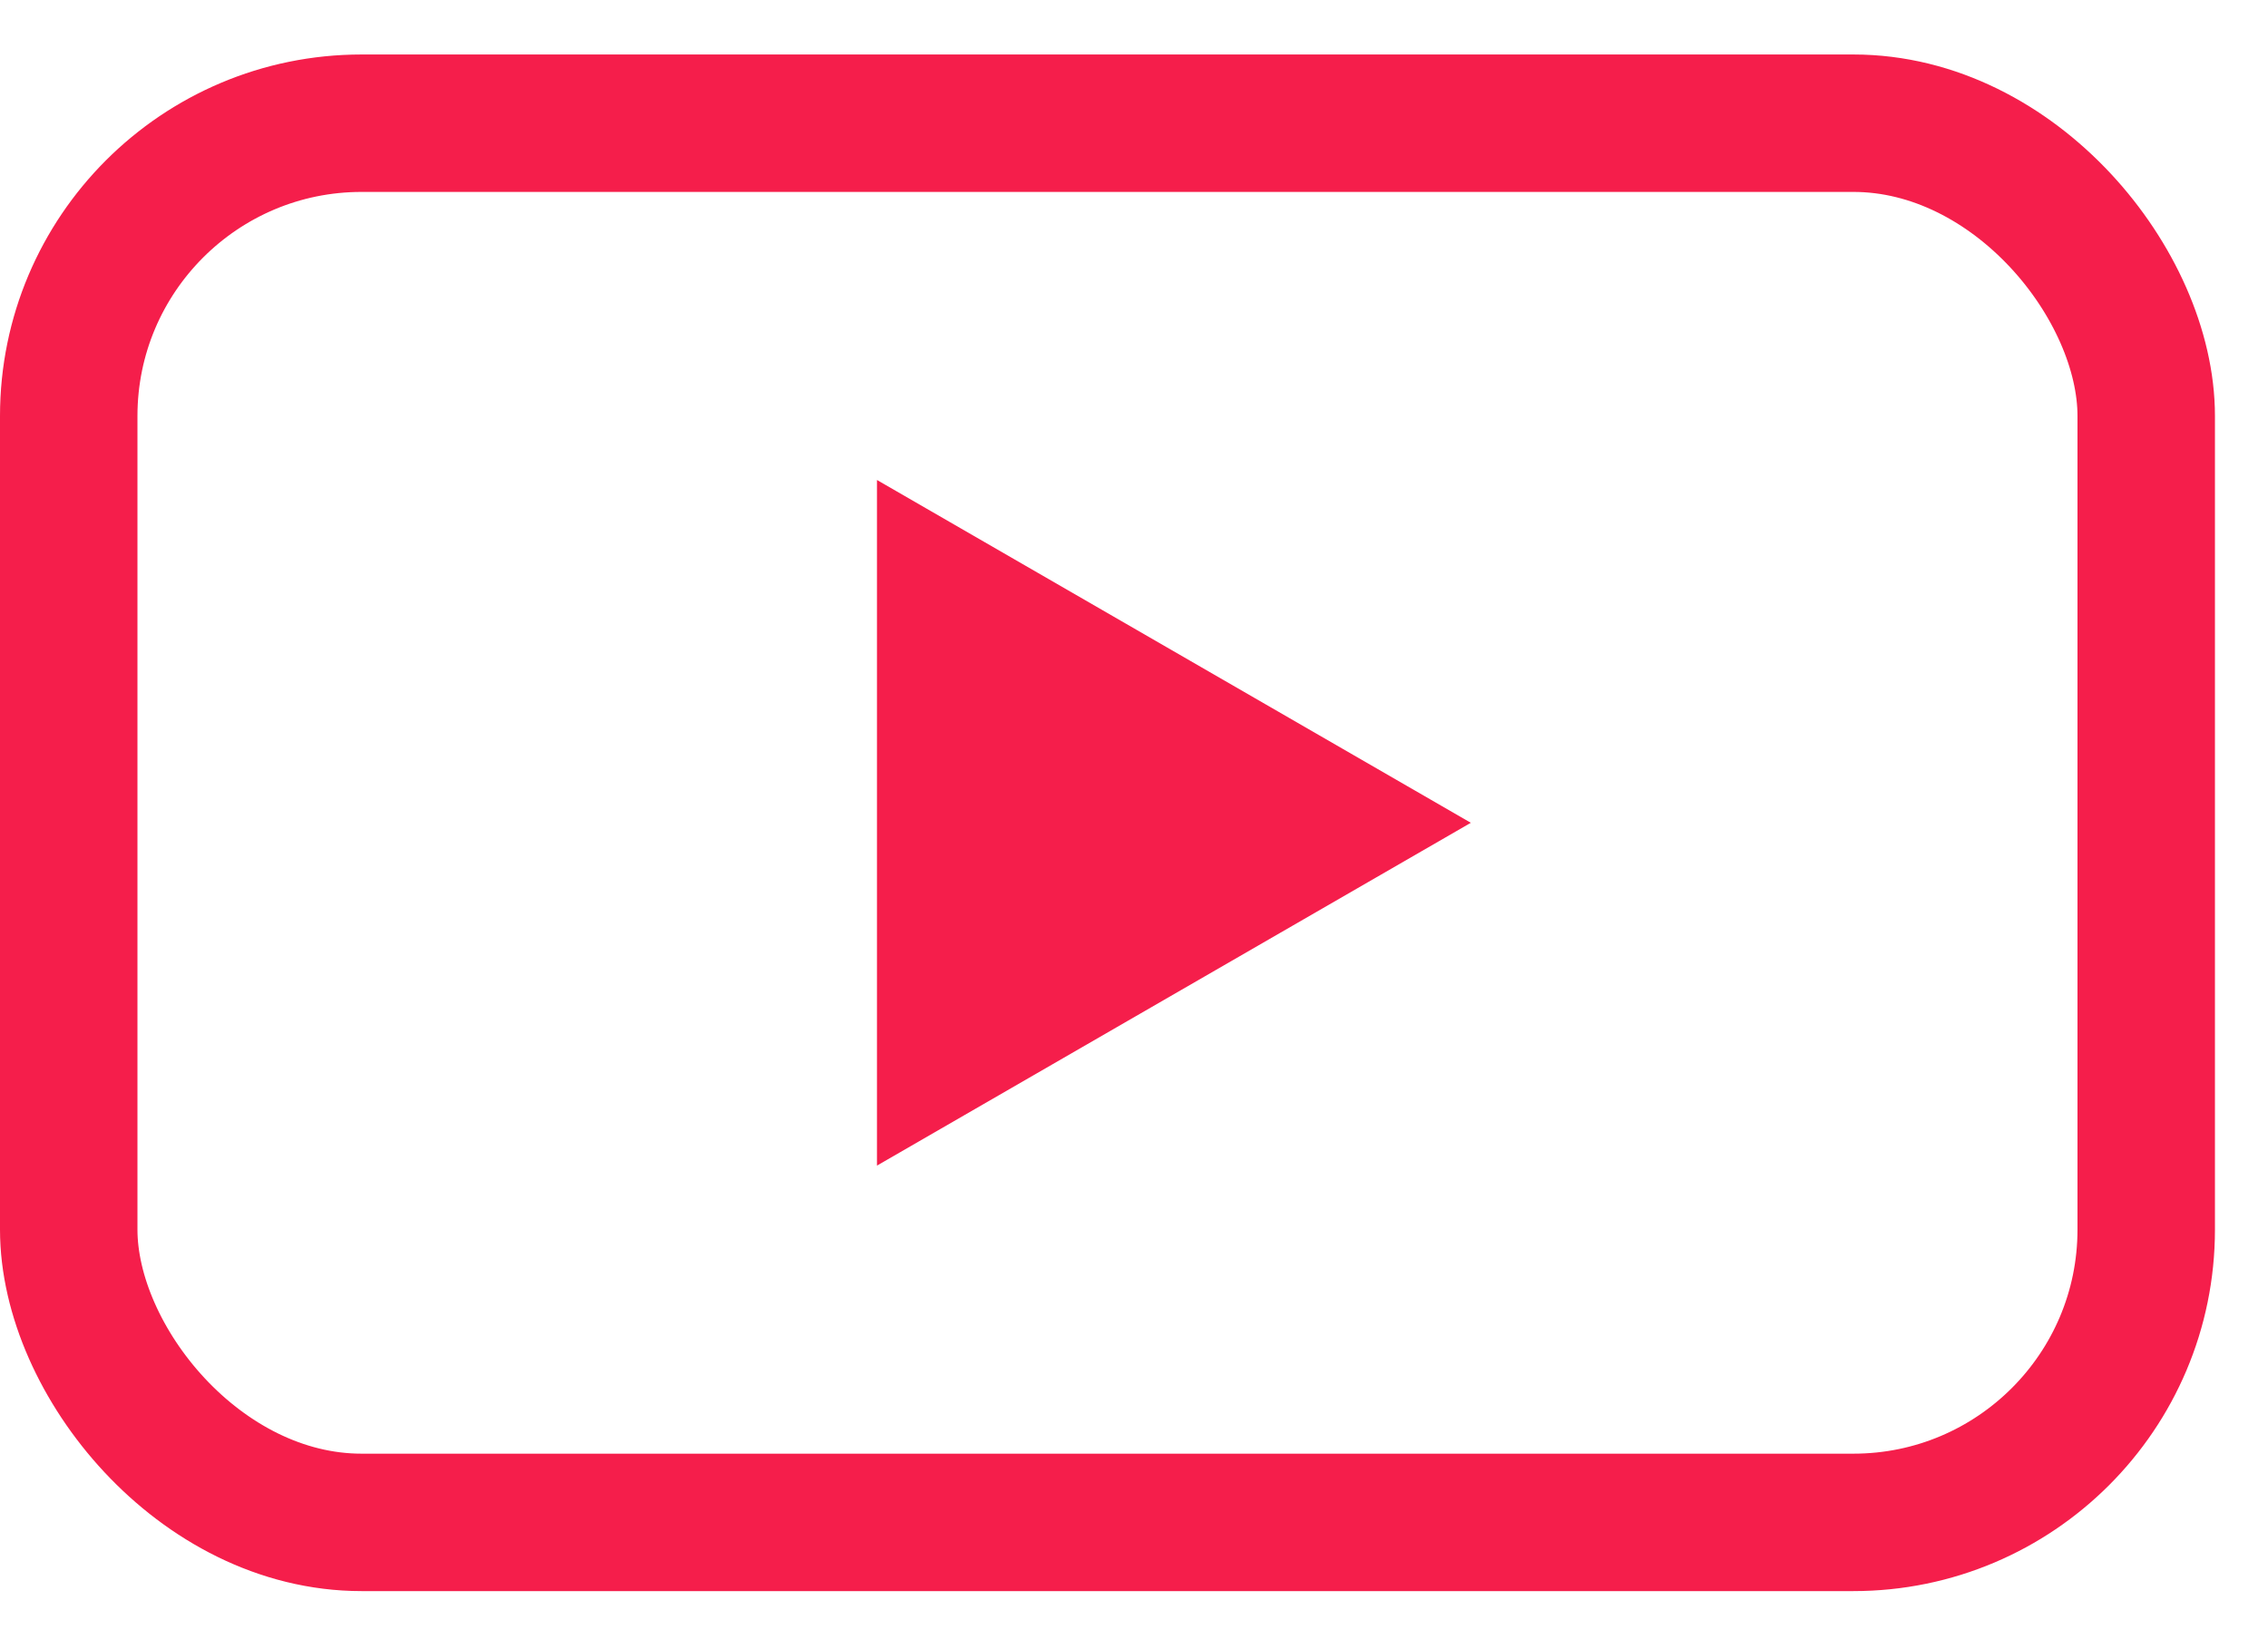 <svg width="33" height="24" viewBox="0 0 33 24" fill="none" xmlns="http://www.w3.org/2000/svg">
<rect x="1" y="1.793" width="30.228" height="20.362" rx="4.261" stroke="#F51E4B" stroke-width="2"/>
<path d="M21.401 11.974L12.76 16.963L12.76 6.985L21.401 11.974Z" fill="#F51E4B"/>
</svg>
